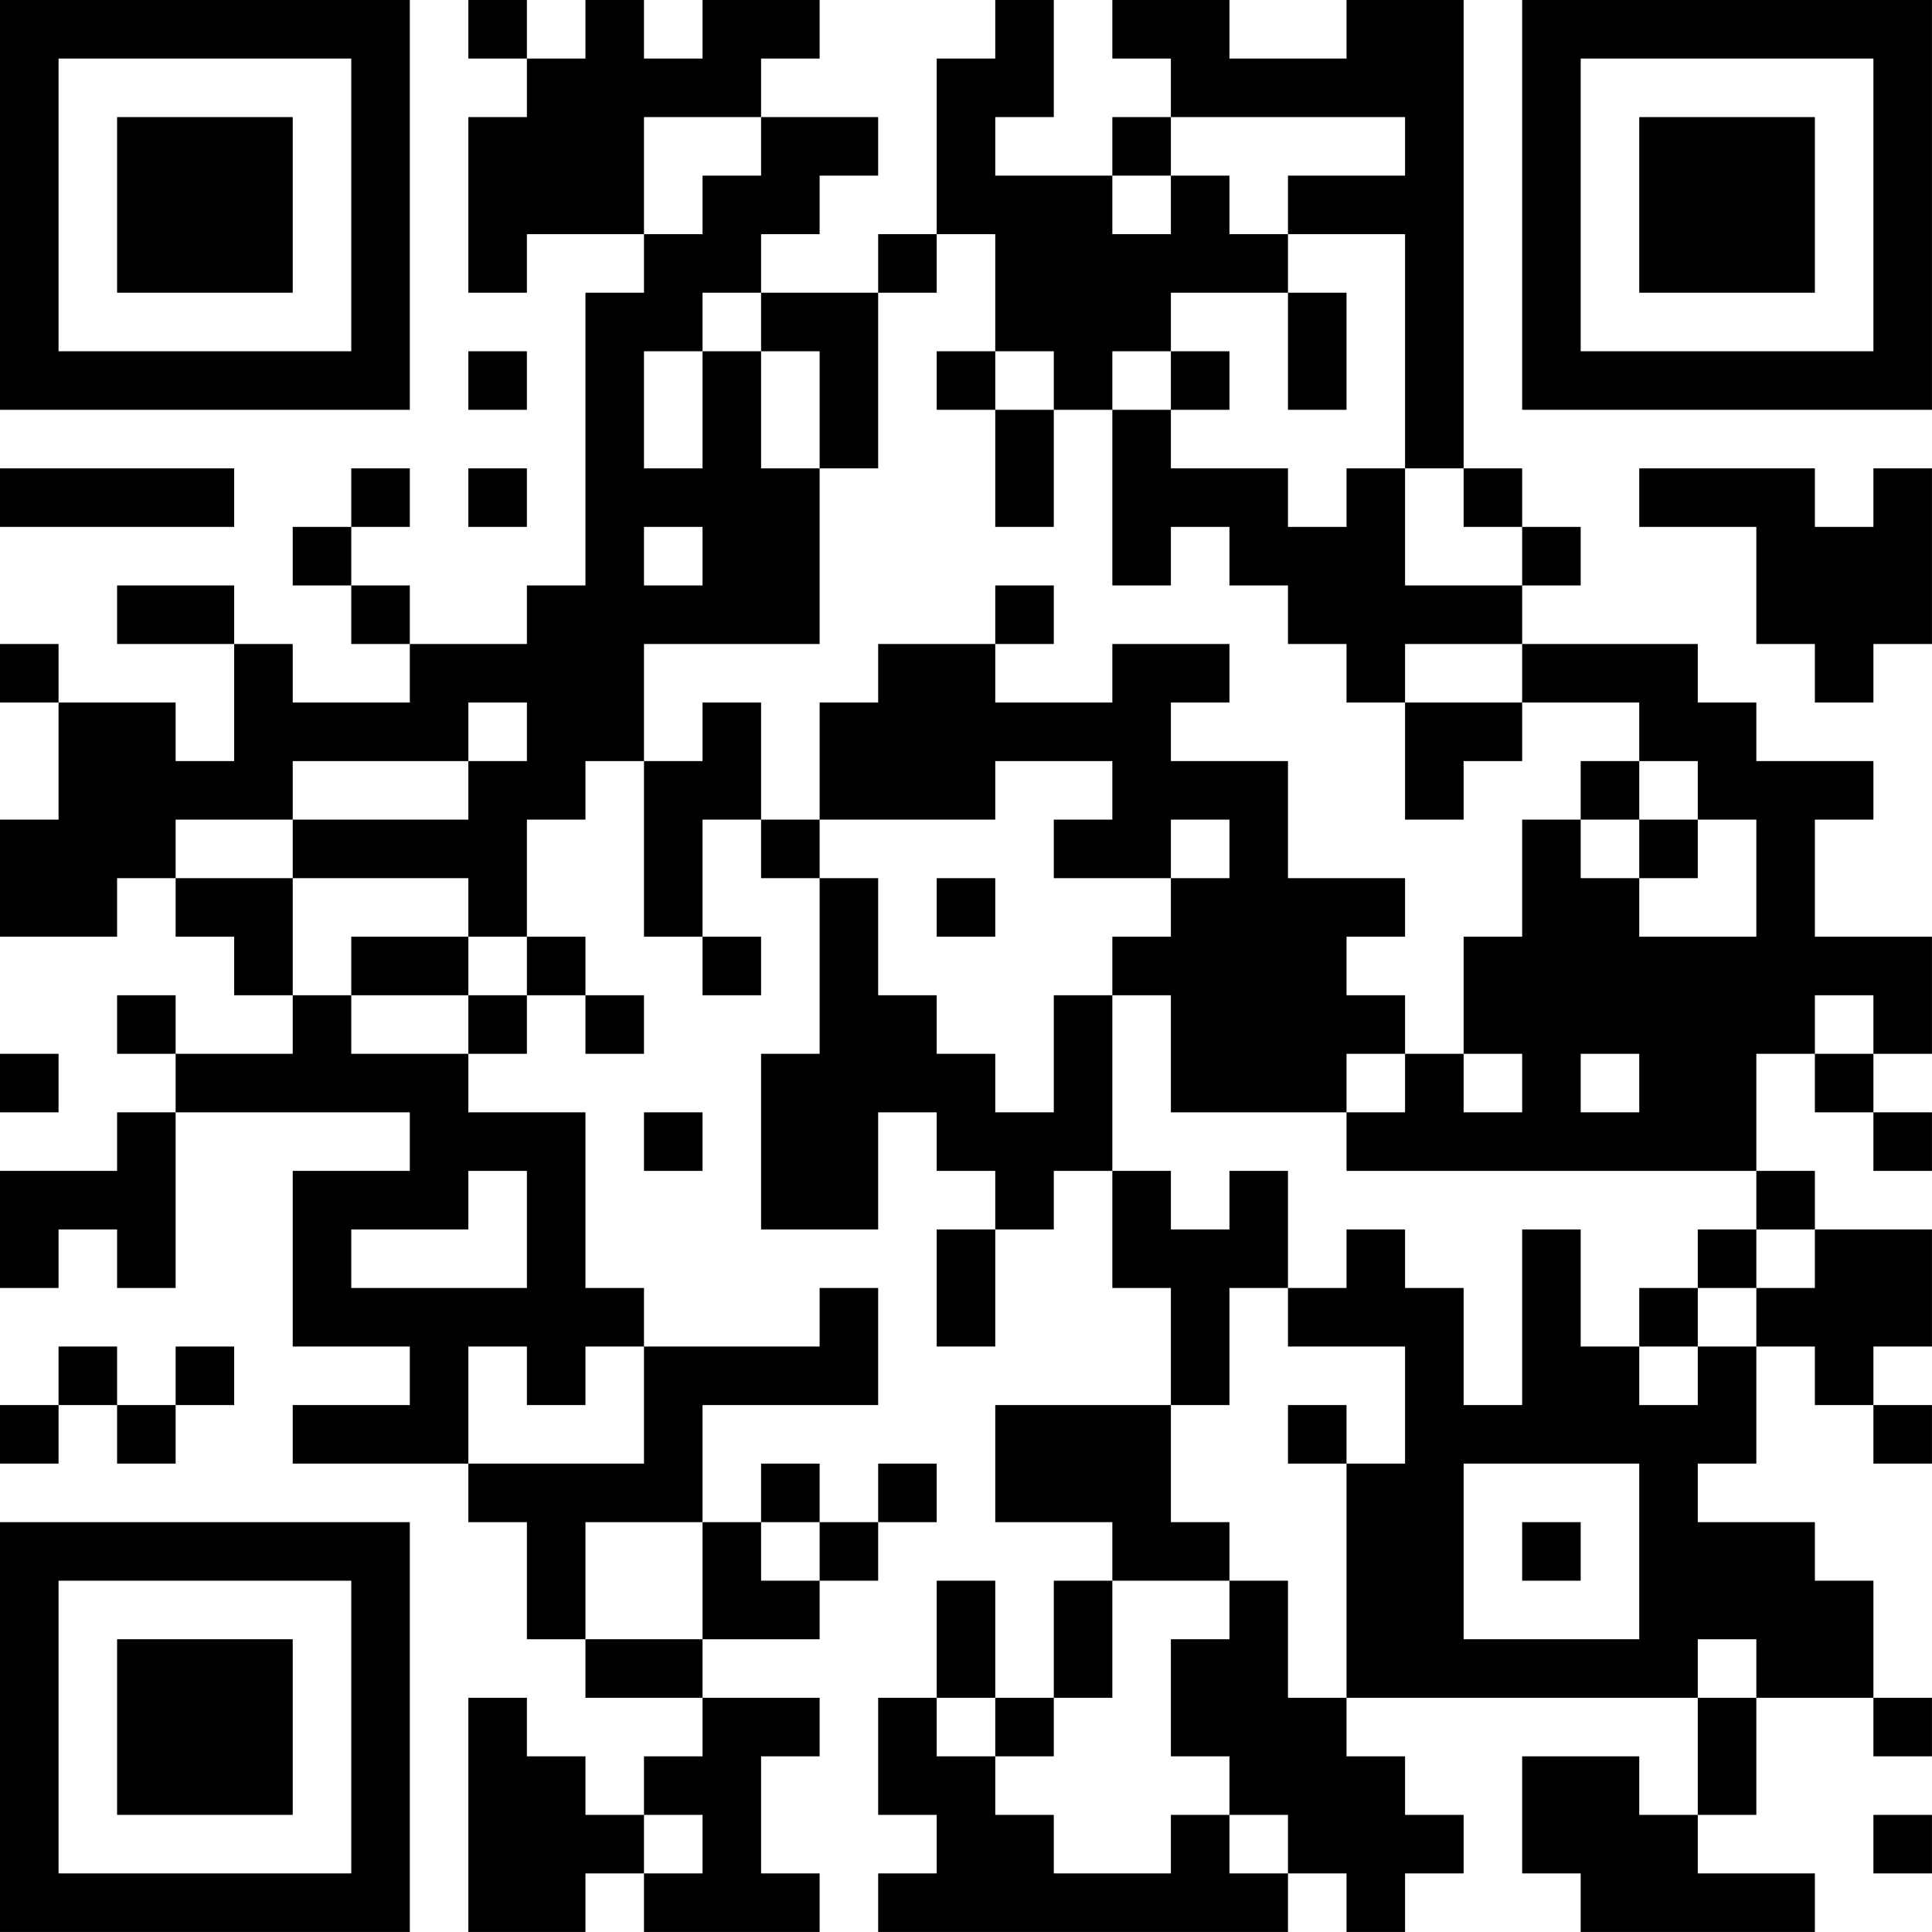 <?xml version="1.0" encoding="UTF-8"?>
<svg xmlns="http://www.w3.org/2000/svg" version="1.1" width="400" height="400" viewBox="0 0 400 400"><rect x="0" y="0" width="400" height="400" fill="#ffffff"/><g transform="scale(12.121)"><g transform="translate(0,0)"><path fill-rule="evenodd" d="M8 0L8 1L9 1L9 2L8 2L8 5L9 5L9 4L11 4L11 5L10 5L10 10L9 10L9 11L7 11L7 10L6 10L6 9L7 9L7 8L6 8L6 9L5 9L5 10L6 10L6 11L7 11L7 12L5 12L5 11L4 11L4 10L2 10L2 11L4 11L4 13L3 13L3 12L1 12L1 11L0 11L0 12L1 12L1 14L0 14L0 16L2 16L2 15L3 15L3 16L4 16L4 17L5 17L5 18L3 18L3 17L2 17L2 18L3 18L3 19L2 19L2 20L0 20L0 22L1 22L1 21L2 21L2 22L3 22L3 19L7 19L7 20L5 20L5 23L7 23L7 24L5 24L5 25L8 25L8 26L9 26L9 28L10 28L10 29L12 29L12 30L11 30L11 31L10 31L10 30L9 30L9 29L8 29L8 33L10 33L10 32L11 32L11 33L14 33L14 32L13 32L13 30L14 30L14 29L12 29L12 28L14 28L14 27L15 27L15 26L16 26L16 25L15 25L15 26L14 26L14 25L13 25L13 26L12 26L12 24L15 24L15 22L14 22L14 23L11 23L11 22L10 22L10 19L8 19L8 18L9 18L9 17L10 17L10 18L11 18L11 17L10 17L10 16L9 16L9 14L10 14L10 13L11 13L11 16L12 16L12 17L13 17L13 16L12 16L12 14L13 14L13 15L14 15L14 18L13 18L13 21L15 21L15 19L16 19L16 20L17 20L17 21L16 21L16 23L17 23L17 21L18 21L18 20L19 20L19 22L20 22L20 24L17 24L17 26L19 26L19 27L18 27L18 29L17 29L17 27L16 27L16 29L15 29L15 31L16 31L16 32L15 32L15 33L22 33L22 32L23 32L23 33L24 33L24 32L25 32L25 31L24 31L24 30L23 30L23 29L29 29L29 31L28 31L28 30L26 30L26 32L27 32L27 33L31 33L31 32L29 32L29 31L30 31L30 29L32 29L32 30L33 30L33 29L32 29L32 27L31 27L31 26L29 26L29 25L30 25L30 23L31 23L31 24L32 24L32 25L33 25L33 24L32 24L32 23L33 23L33 21L31 21L31 20L30 20L30 18L31 18L31 19L32 19L32 20L33 20L33 19L32 19L32 18L33 18L33 16L31 16L31 14L32 14L32 13L30 13L30 12L29 12L29 11L26 11L26 10L27 10L27 9L26 9L26 8L25 8L25 0L23 0L23 1L21 1L21 0L19 0L19 1L20 1L20 2L19 2L19 3L17 3L17 2L18 2L18 0L17 0L17 1L16 1L16 4L15 4L15 5L13 5L13 4L14 4L14 3L15 3L15 2L13 2L13 1L14 1L14 0L12 0L12 1L11 1L11 0L10 0L10 1L9 1L9 0ZM11 2L11 4L12 4L12 3L13 3L13 2ZM20 2L20 3L19 3L19 4L20 4L20 3L21 3L21 4L22 4L22 5L20 5L20 6L19 6L19 7L18 7L18 6L17 6L17 4L16 4L16 5L15 5L15 8L14 8L14 6L13 6L13 5L12 5L12 6L11 6L11 8L12 8L12 6L13 6L13 8L14 8L14 11L11 11L11 13L12 13L12 12L13 12L13 14L14 14L14 15L15 15L15 17L16 17L16 18L17 18L17 19L18 19L18 17L19 17L19 20L20 20L20 21L21 21L21 20L22 20L22 22L21 22L21 24L20 24L20 26L21 26L21 27L19 27L19 29L18 29L18 30L17 30L17 29L16 29L16 30L17 30L17 31L18 31L18 32L20 32L20 31L21 31L21 32L22 32L22 31L21 31L21 30L20 30L20 28L21 28L21 27L22 27L22 29L23 29L23 25L24 25L24 23L22 23L22 22L23 22L23 21L24 21L24 22L25 22L25 24L26 24L26 21L27 21L27 23L28 23L28 24L29 24L29 23L30 23L30 22L31 22L31 21L30 21L30 20L23 20L23 19L24 19L24 18L25 18L25 19L26 19L26 18L25 18L25 16L26 16L26 14L27 14L27 15L28 15L28 16L30 16L30 14L29 14L29 13L28 13L28 12L26 12L26 11L24 11L24 12L23 12L23 11L22 11L22 10L21 10L21 9L20 9L20 10L19 10L19 7L20 7L20 8L22 8L22 9L23 9L23 8L24 8L24 10L26 10L26 9L25 9L25 8L24 8L24 4L22 4L22 3L24 3L24 2ZM22 5L22 7L23 7L23 5ZM8 6L8 7L9 7L9 6ZM16 6L16 7L17 7L17 9L18 9L18 7L17 7L17 6ZM20 6L20 7L21 7L21 6ZM0 8L0 9L4 9L4 8ZM8 8L8 9L9 9L9 8ZM28 8L28 9L30 9L30 11L31 11L31 12L32 12L32 11L33 11L33 8L32 8L32 9L31 9L31 8ZM11 9L11 10L12 10L12 9ZM17 10L17 11L15 11L15 12L14 12L14 14L17 14L17 13L19 13L19 14L18 14L18 15L20 15L20 16L19 16L19 17L20 17L20 19L23 19L23 18L24 18L24 17L23 17L23 16L24 16L24 15L22 15L22 13L20 13L20 12L21 12L21 11L19 11L19 12L17 12L17 11L18 11L18 10ZM8 12L8 13L5 13L5 14L3 14L3 15L5 15L5 17L6 17L6 18L8 18L8 17L9 17L9 16L8 16L8 15L5 15L5 14L8 14L8 13L9 13L9 12ZM24 12L24 14L25 14L25 13L26 13L26 12ZM27 13L27 14L28 14L28 15L29 15L29 14L28 14L28 13ZM20 14L20 15L21 15L21 14ZM16 15L16 16L17 16L17 15ZM6 16L6 17L8 17L8 16ZM31 17L31 18L32 18L32 17ZM0 18L0 19L1 19L1 18ZM27 18L27 19L28 19L28 18ZM11 19L11 20L12 20L12 19ZM8 20L8 21L6 21L6 22L9 22L9 20ZM29 21L29 22L28 22L28 23L29 23L29 22L30 22L30 21ZM1 23L1 24L0 24L0 25L1 25L1 24L2 24L2 25L3 25L3 24L4 24L4 23L3 23L3 24L2 24L2 23ZM8 23L8 25L11 25L11 23L10 23L10 24L9 24L9 23ZM22 24L22 25L23 25L23 24ZM25 25L25 28L28 28L28 25ZM10 26L10 28L12 28L12 26ZM13 26L13 27L14 27L14 26ZM26 26L26 27L27 27L27 26ZM29 28L29 29L30 29L30 28ZM11 31L11 32L12 32L12 31ZM32 31L32 32L33 32L33 31ZM0 0L0 7L7 7L7 0ZM1 1L1 6L6 6L6 1ZM2 2L2 5L5 5L5 2ZM26 0L26 7L33 7L33 0ZM27 1L27 6L32 6L32 1ZM28 2L28 5L31 5L31 2ZM0 26L0 33L7 33L7 26ZM1 27L1 32L6 32L6 27ZM2 28L2 31L5 31L5 28Z" fill="#000000"/></g></g></svg>
